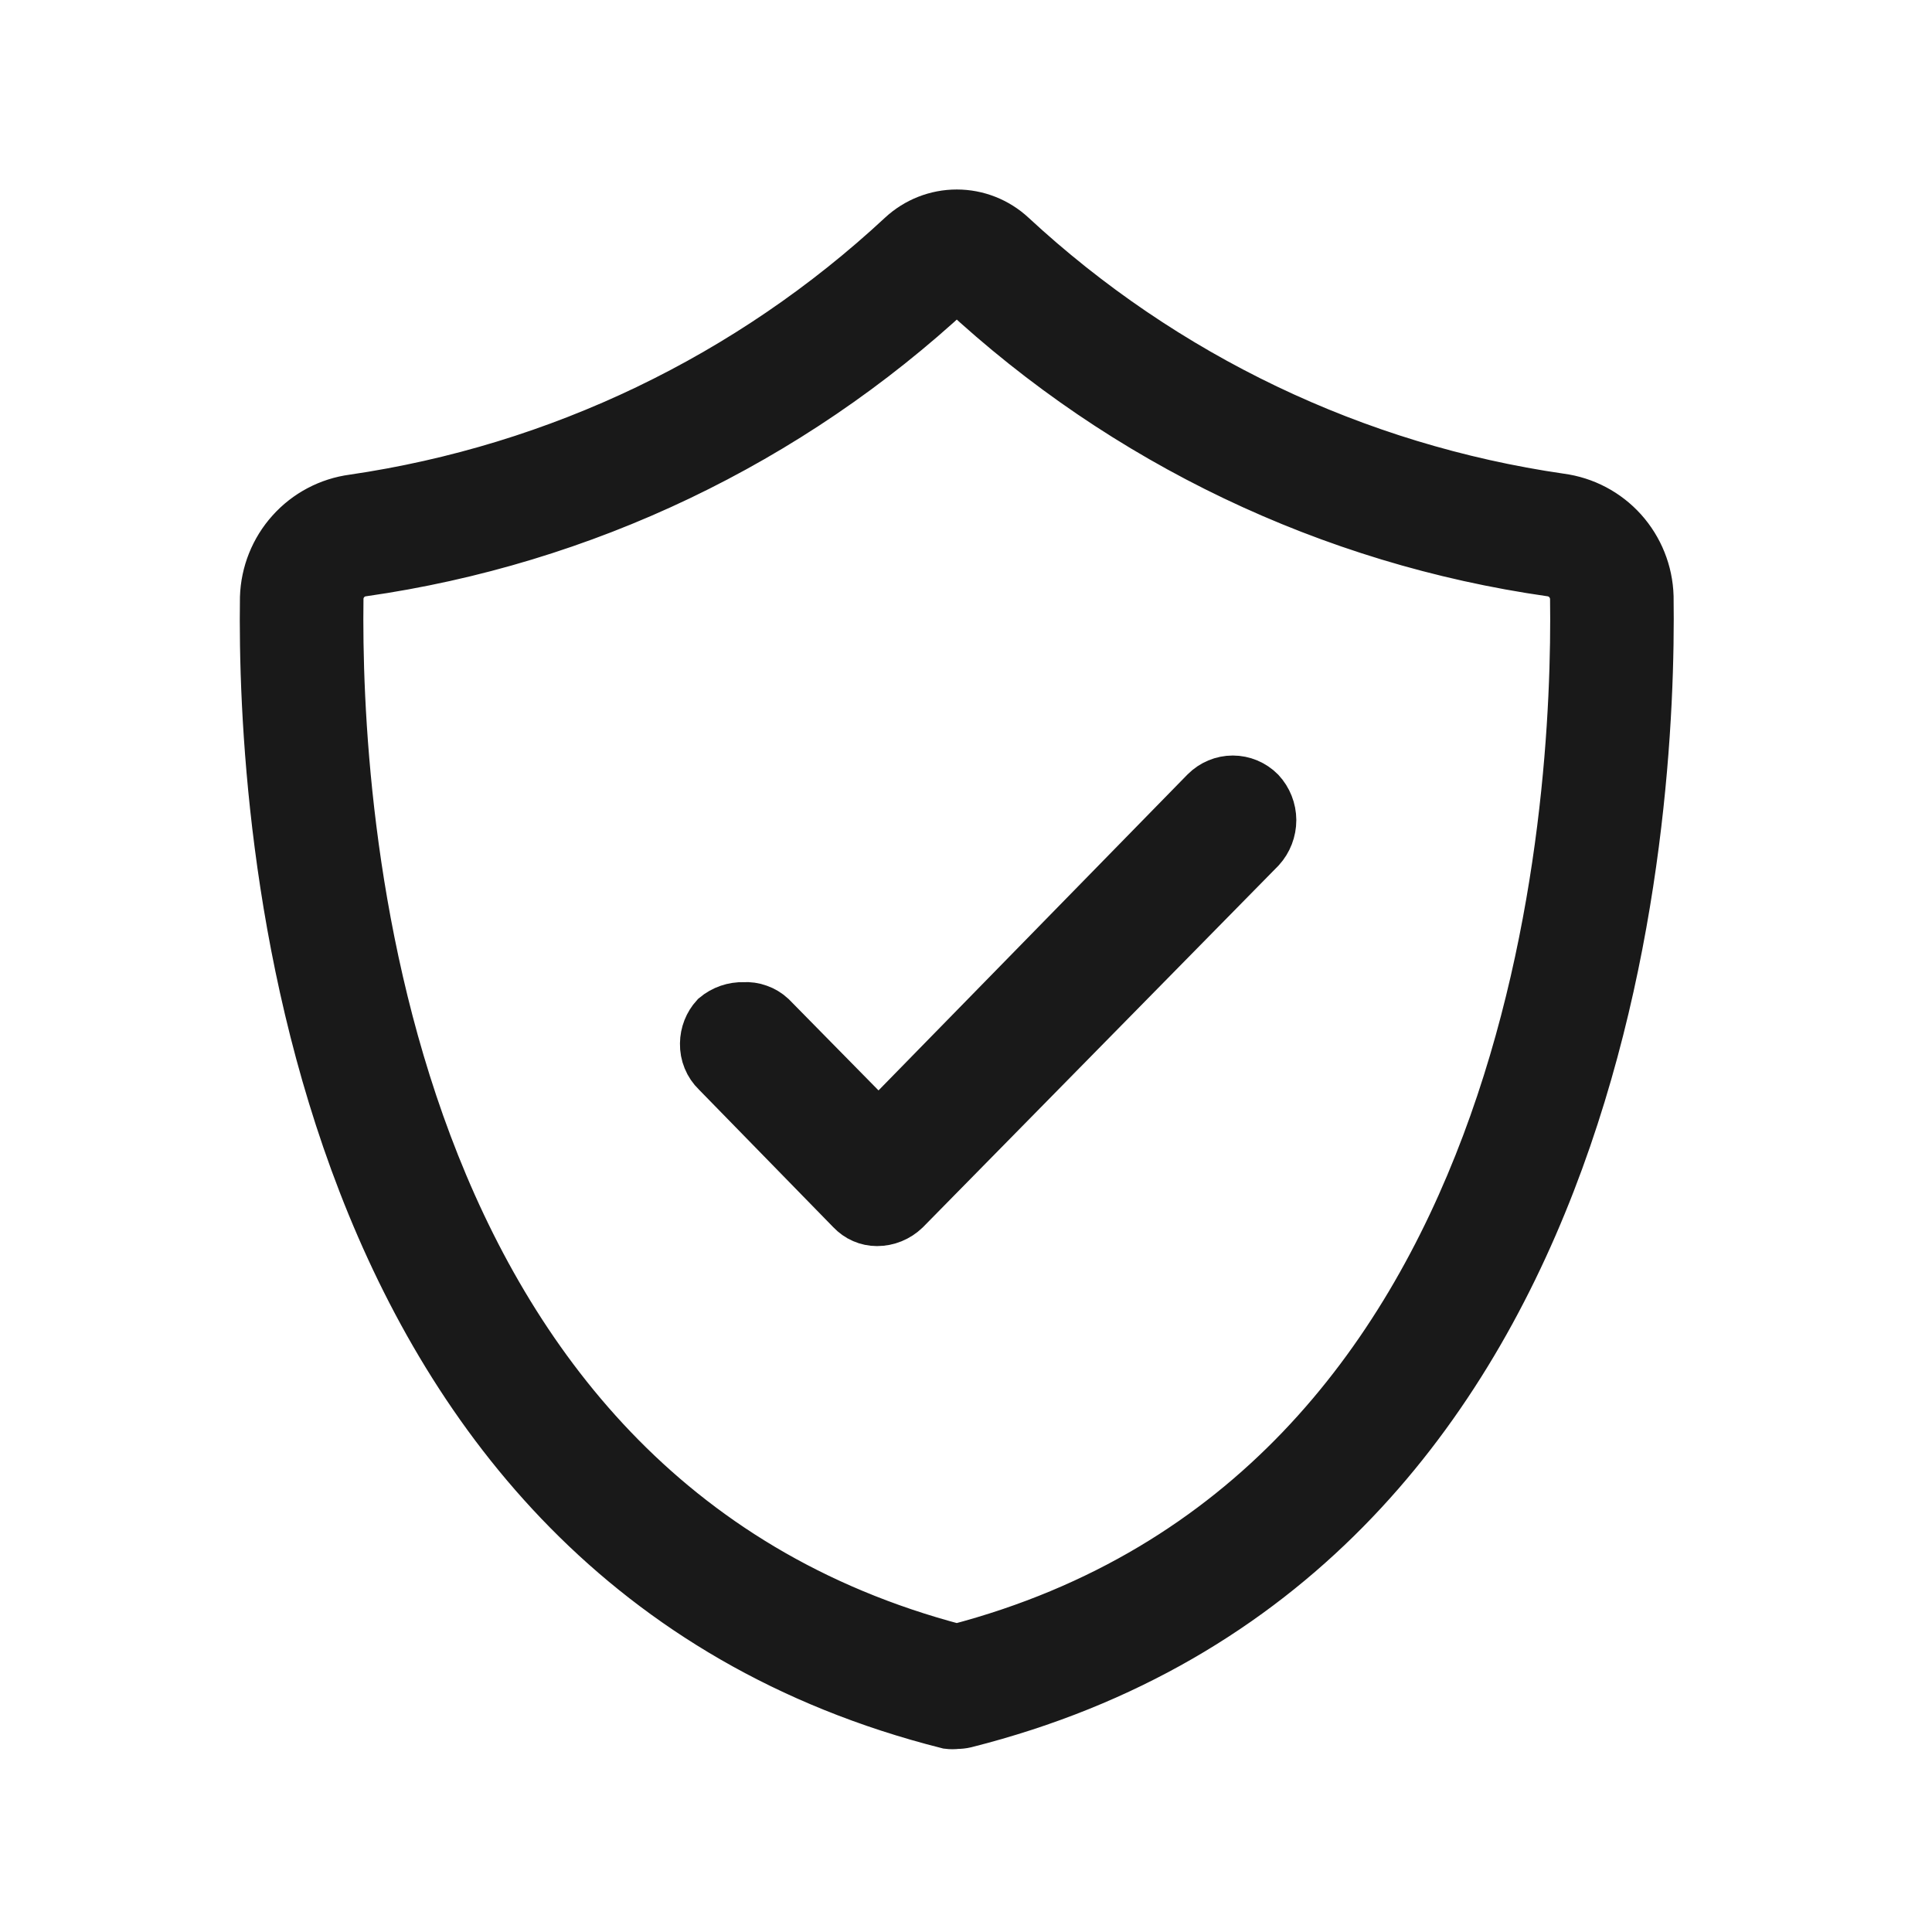 <svg width="36" height="36" viewBox="0 0 36 36" fill="none" xmlns="http://www.w3.org/2000/svg">
<path d="M17.828 32.12C17.774 32.127 17.719 32.127 17.664 32.12C5.631 29.082 4.881 15.29 4.94 11.134C4.954 10.684 5.126 10.253 5.427 9.919C5.727 9.584 6.137 9.368 6.581 9.309C10.408 8.75 13.974 7.038 16.81 4.4C17.087 4.143 17.451 4 17.828 4C18.206 4 18.569 4.143 18.846 4.4C21.684 7.031 25.251 8.737 29.075 9.291C29.52 9.35 29.929 9.566 30.23 9.9C30.53 10.235 30.703 10.665 30.716 11.116C30.775 15.267 30.025 29.063 17.987 32.102C17.935 32.114 17.882 32.12 17.828 32.12ZM17.828 5.367C17.812 5.366 17.797 5.369 17.782 5.374C17.767 5.38 17.753 5.388 17.742 5.399C14.698 8.228 10.866 10.059 6.759 10.646C6.635 10.661 6.521 10.721 6.437 10.814C6.354 10.907 6.306 11.027 6.304 11.152C6.25 15.034 6.918 27.868 17.828 30.729C28.738 27.868 29.407 15.034 29.352 11.152C29.349 11.027 29.301 10.908 29.218 10.815C29.135 10.722 29.021 10.662 28.898 10.646C24.79 10.059 20.958 8.228 17.915 5.399C17.903 5.388 17.889 5.38 17.875 5.374C17.86 5.369 17.844 5.366 17.828 5.367Z" fill="#191919" stroke="#191919" stroke-width="0.938"/>
<path d="M23.48 14.76C23.345 14.624 23.162 14.547 22.971 14.547C22.781 14.547 22.598 14.624 22.462 14.76L16.371 20.988L14.368 18.952C14.299 18.888 14.219 18.84 14.131 18.809C14.044 18.777 13.951 18.764 13.859 18.77C13.668 18.764 13.481 18.828 13.333 18.952C13.21 19.086 13.141 19.262 13.139 19.446C13.137 19.544 13.155 19.641 13.192 19.731C13.229 19.822 13.284 19.903 13.354 19.97L15.866 22.543C15.928 22.608 16.001 22.661 16.083 22.696C16.165 22.732 16.253 22.75 16.342 22.75C16.536 22.75 16.722 22.674 16.863 22.539L23.485 15.804C23.614 15.662 23.686 15.475 23.686 15.281C23.685 15.087 23.611 14.901 23.48 14.76Z" fill="#191919" stroke="#191919" stroke-width="0.938"/>
</svg>
